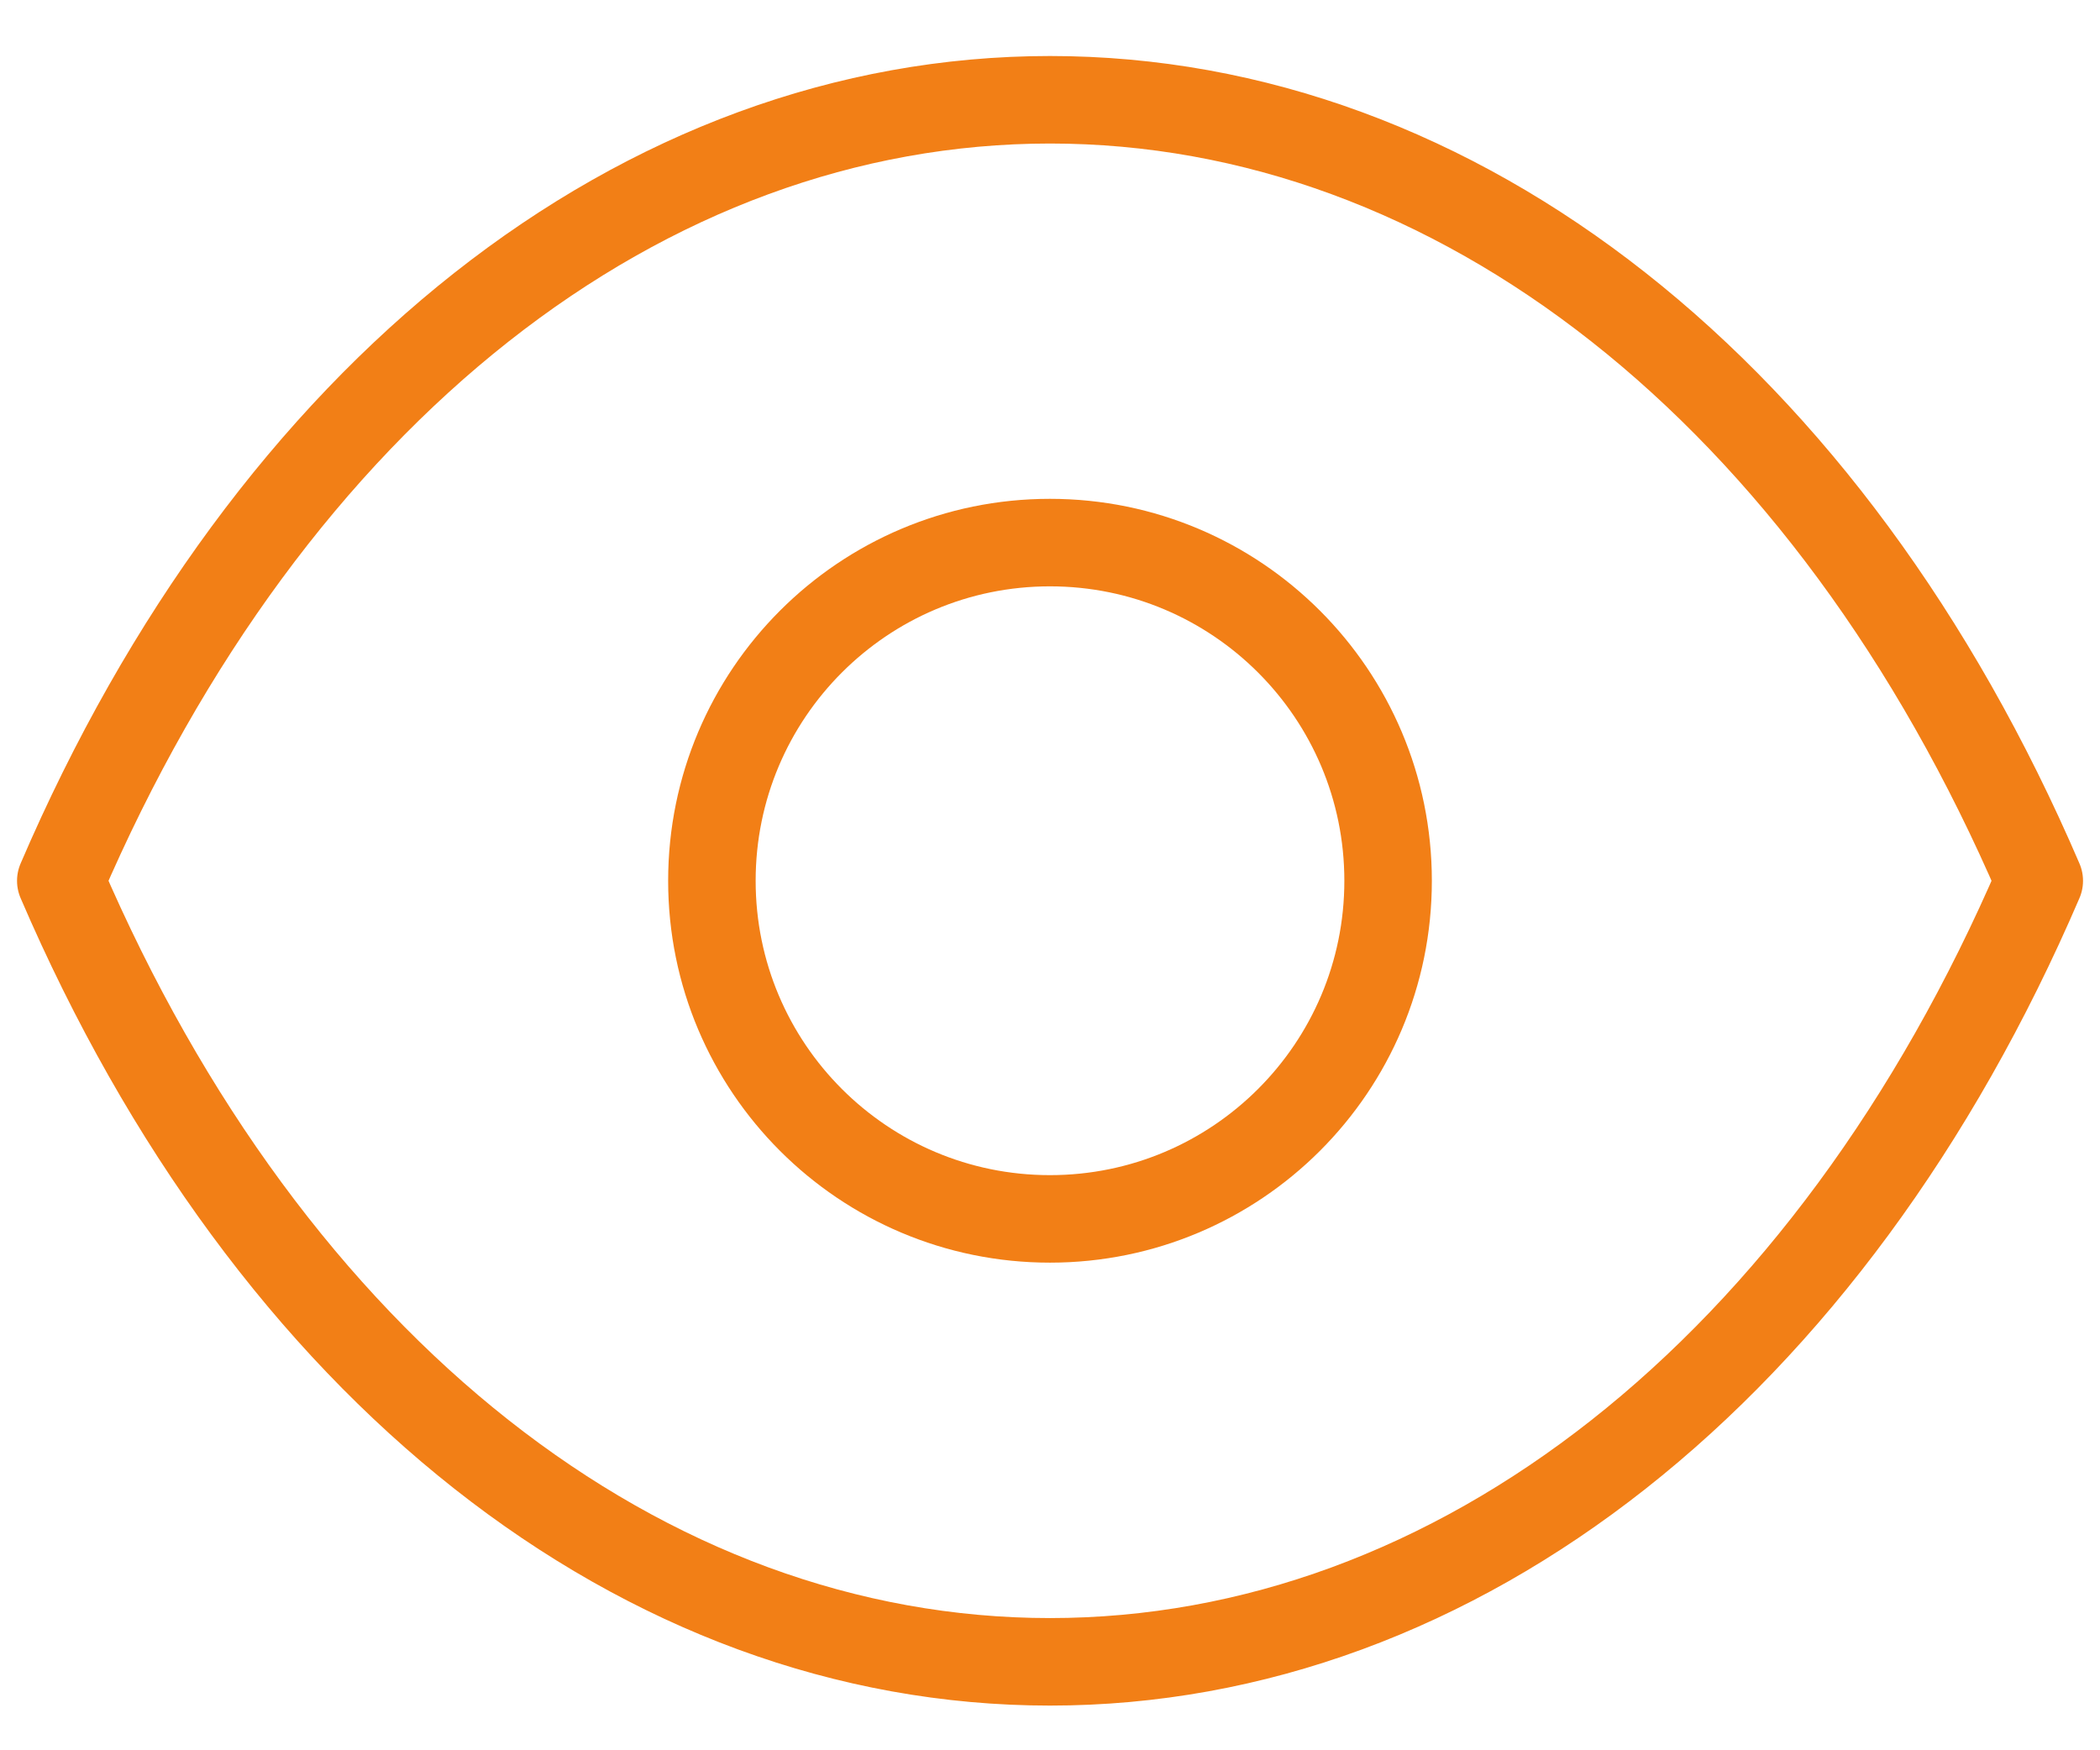 <svg width="36" height="30" viewBox="0 0 36 30" fill="none" xmlns="http://www.w3.org/2000/svg">
<path fill-rule="evenodd" clip-rule="evenodd" d="M23.796 15.097C23.796 18.298 21.2 20.892 17.999 20.892C14.798 20.892 12.204 18.298 12.204 15.097C12.204 11.895 14.798 9.3 17.999 9.3C21.2 9.3 23.796 11.895 23.796 15.097Z" stroke="#F27F16" stroke-width="1.5" stroke-linecap="round" stroke-linejoin="round"/>
<path fill-rule="evenodd" clip-rule="evenodd" d="M17.997 28.484C24.978 28.484 31.363 23.464 34.959 15.097C31.363 6.73 24.978 1.71 17.997 1.71H18.004C11.023 1.71 4.637 6.73 1.042 15.097C4.637 23.464 11.023 28.484 18.004 28.484H17.997Z" stroke="#F27F16" stroke-width="1.5" stroke-linecap="round" stroke-linejoin="round"/>
</svg>
